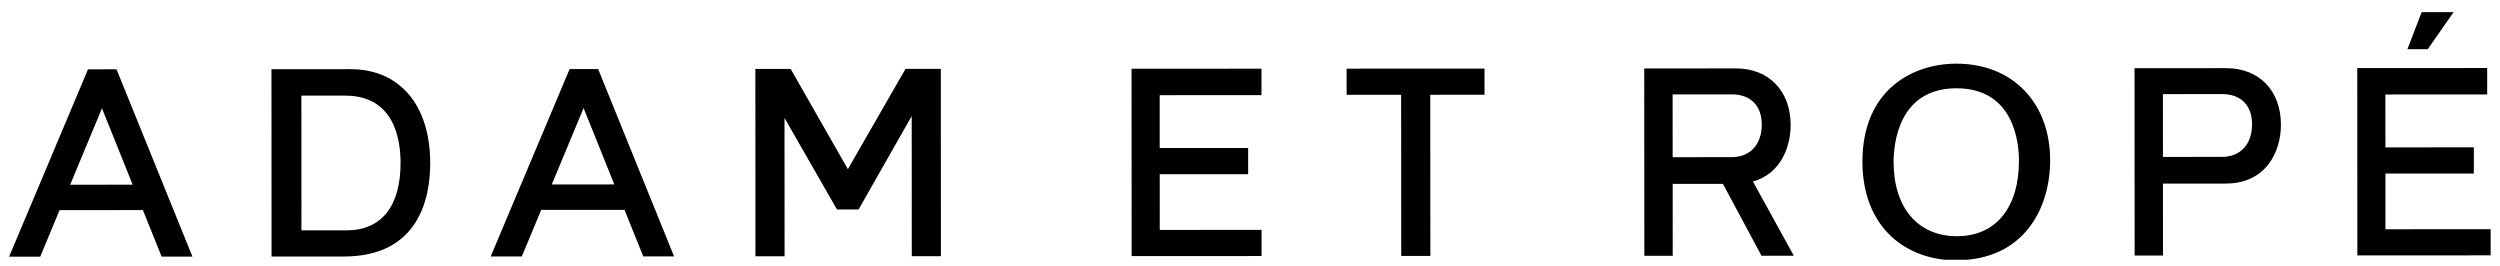 <svg width="197" height="21" viewBox="0 0 197 21" fill="none" xmlns="http://www.w3.org/2000/svg">
<g clip-path="url(#clip0_83_25901)">
<path d="M44.886 5.441L38.668 20.208H41.12L42.648 16.537L49.213 16.535L50.688 20.202H53.117L47.133 5.44H44.886V5.441ZM43.48 14.536L45.987 8.515L48.408 14.533L43.48 14.536ZM6.935 5.462L0.717 20.228H3.168L4.695 16.558L11.261 16.555L12.737 20.221H15.165L9.182 5.46L6.935 5.462ZM5.529 14.556L8.034 8.536L10.456 14.553L5.529 14.556ZM193.342 0.957H190.826L189.704 3.877H191.306L193.342 0.957ZM27.623 5.45L21.391 5.453L21.398 20.216L27.085 20.214C33.019 20.211 33.901 15.599 33.9 12.85C33.9 8.284 31.493 5.449 27.623 5.45ZM27.307 18.152H23.754L23.748 7.536H27.2C30.995 7.533 31.563 10.851 31.565 12.829C31.566 16.261 30.055 18.15 27.307 18.152ZM89.174 20.18L99.412 20.175V18.113L91.389 18.118L91.386 13.729L98.354 13.726V11.662L91.384 11.665V7.5L99.405 7.496V5.412L89.166 5.418L89.174 20.18ZM175.426 5.371L168.201 5.375L168.21 20.138H170.444L170.441 14.468L175.372 14.465C178.596 14.465 179.738 11.925 179.737 9.824C179.737 7.169 178.044 5.371 175.426 5.371ZM175.086 12.362L170.441 12.365L170.438 7.416L175.105 7.413C176.603 7.413 177.462 8.331 177.462 9.785C177.463 11.344 176.575 12.362 175.086 12.362ZM154.162 5.016C150.745 5.019 146.756 7.044 146.759 12.748C146.761 15.196 147.538 17.221 149.008 18.607C150.314 19.837 152.126 20.512 154.109 20.511C159.606 20.511 161.555 16.269 161.552 12.639C161.551 8.078 158.579 5.014 154.162 5.016ZM154.208 18.613C151.132 18.613 149.217 16.374 149.216 12.767C149.214 11.405 149.571 6.96 154.163 6.957C158.735 6.954 159.094 11.306 159.094 12.639C159.097 16.378 157.27 18.61 154.208 18.613ZM187.973 18.065V13.677L194.939 13.673V11.611L187.97 11.614L187.967 7.447L195.99 7.443V5.36L185.752 5.366L185.76 20.128L196.262 20.122V18.06L187.973 18.065ZM66.813 13.33L62.303 5.432H59.522L59.529 20.196H61.825L61.819 9.294L65.953 16.505H67.657L71.842 9.147L71.848 20.19H74.143L74.136 5.425H71.356L66.813 13.33ZM141.103 9.845C141.101 7.191 139.41 5.39 136.792 5.391L129.565 5.396L129.574 20.159H131.81L131.807 14.489H135.767L138.807 20.153H141.353L138.133 14.305C140.317 13.693 141.104 11.584 141.103 9.845ZM131.805 12.386L131.802 7.437H136.469C137.967 7.434 138.826 8.353 138.828 9.805C138.828 11.365 137.939 12.381 136.452 12.383L131.805 12.386ZM106.114 7.471H110.409L110.416 20.169H112.712L112.704 7.468L116.98 7.465V5.403L106.113 5.409L106.114 7.471Z" fill="black"/>
</g>
<defs>
<clipPath id="clip0_83_25901">
<rect width="196.013" height="19.508" fill="white" transform="translate(0.717 0.957)"/>
</clipPath>
</defs>
</svg>
